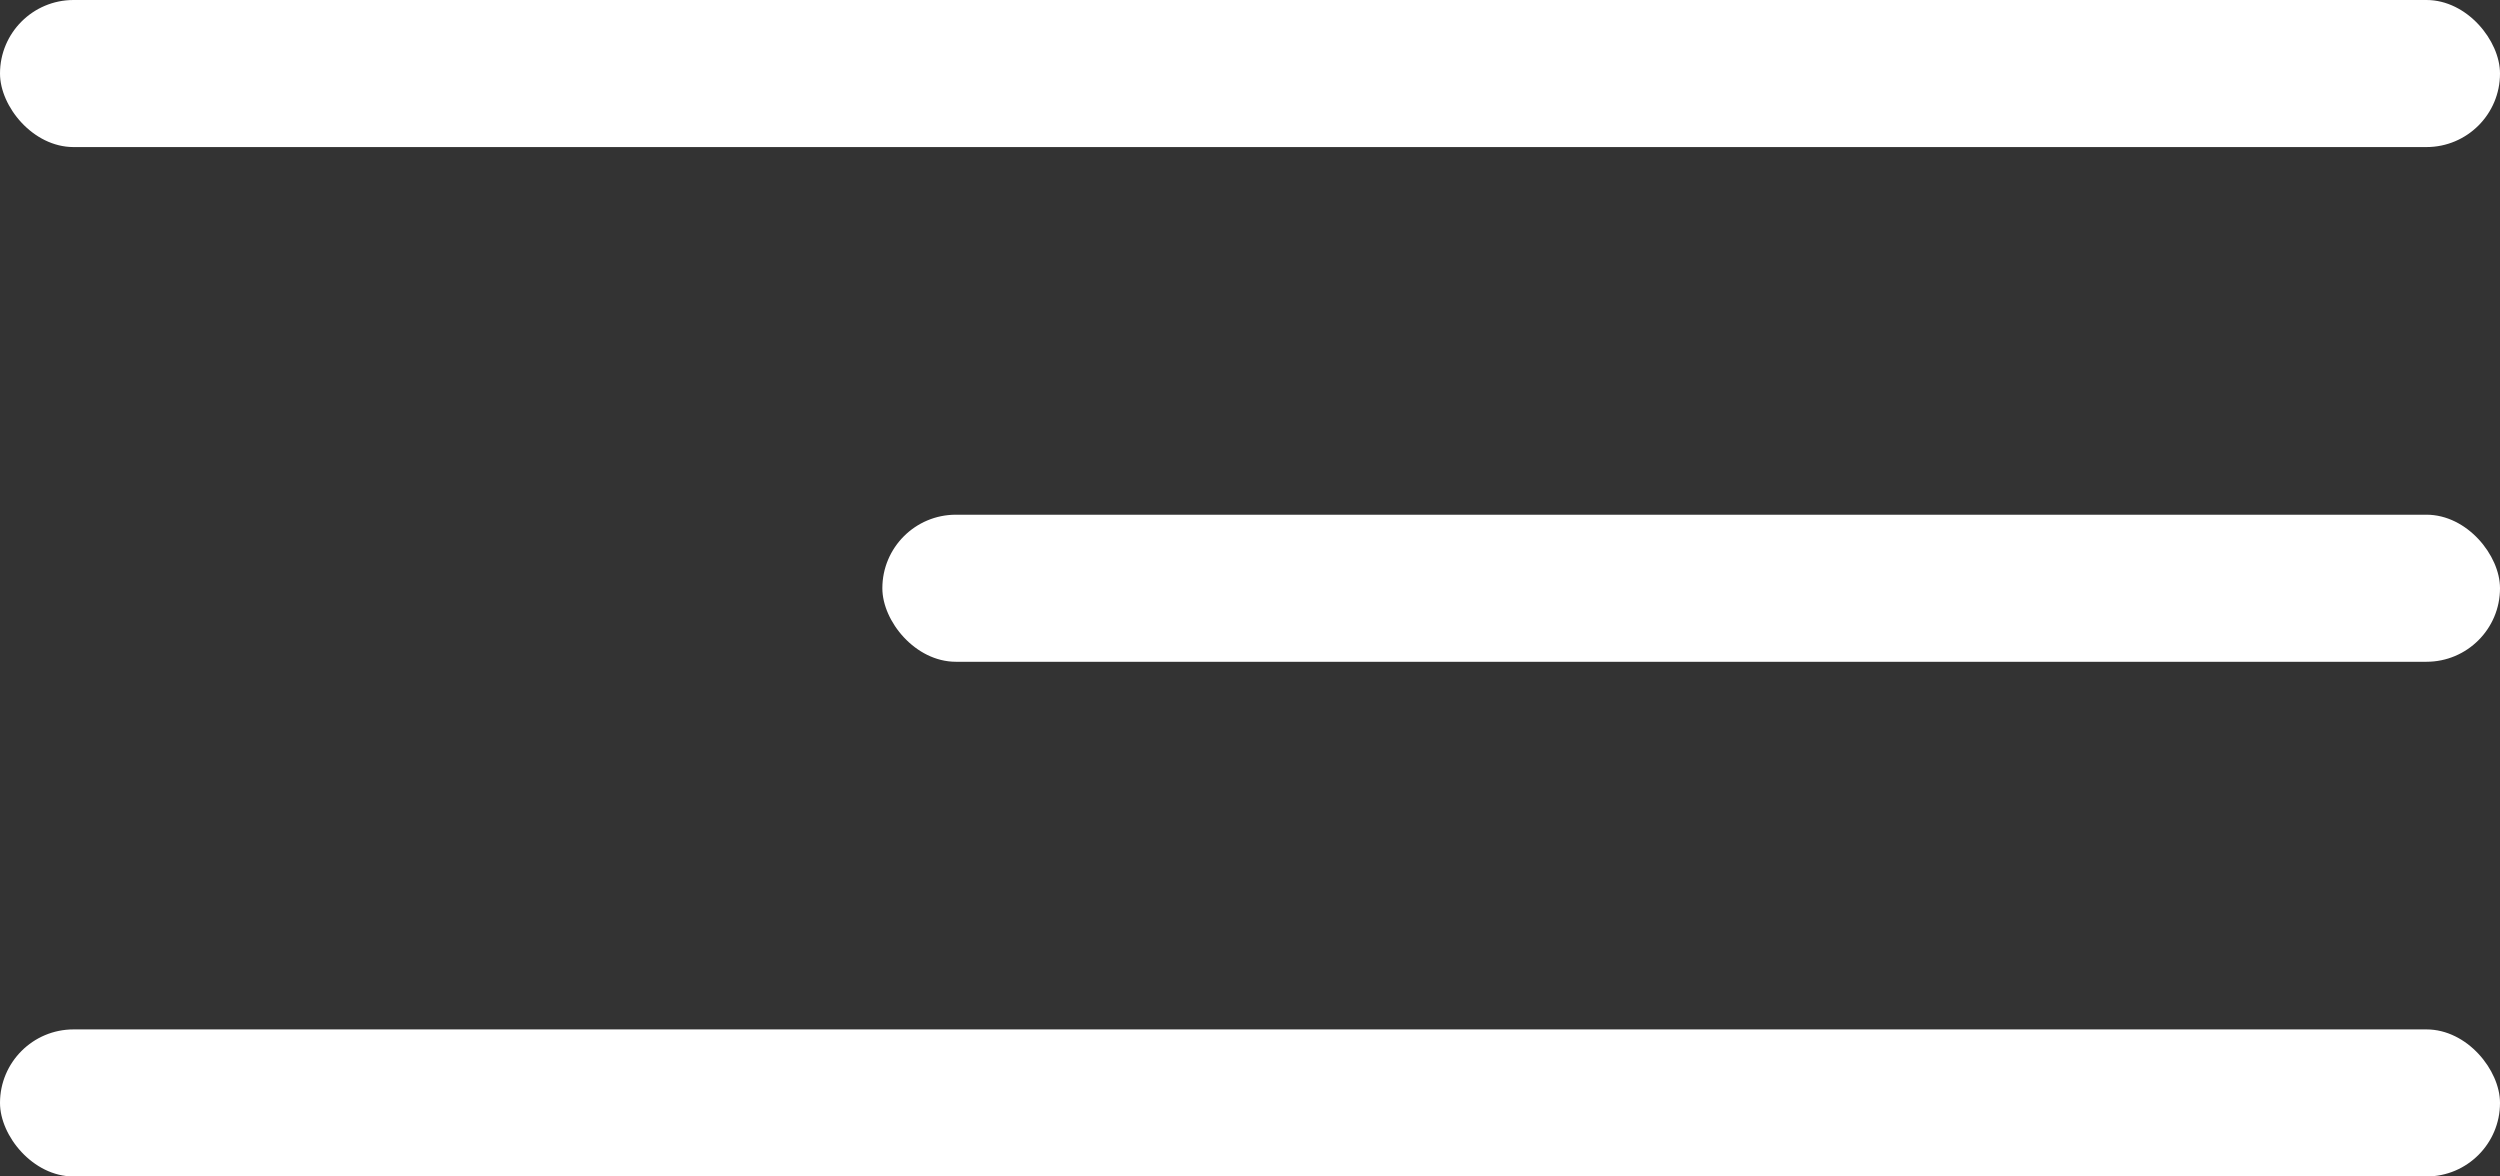 <?xml version="1.0" encoding="UTF-8"?> <svg xmlns="http://www.w3.org/2000/svg" width="34" height="16" viewBox="0 0 34 16" fill="none"><rect x="0" y="0" width="34" height="16" fill="#333333" stroke="none"/><rect width="34" height="2" rx="1" fill="white"></rect><rect y="14" width="34" height="2" rx="1" fill="white"></rect><rect x="12" y="7" width="22" height="2" rx="1" fill="white"></rect></svg> 